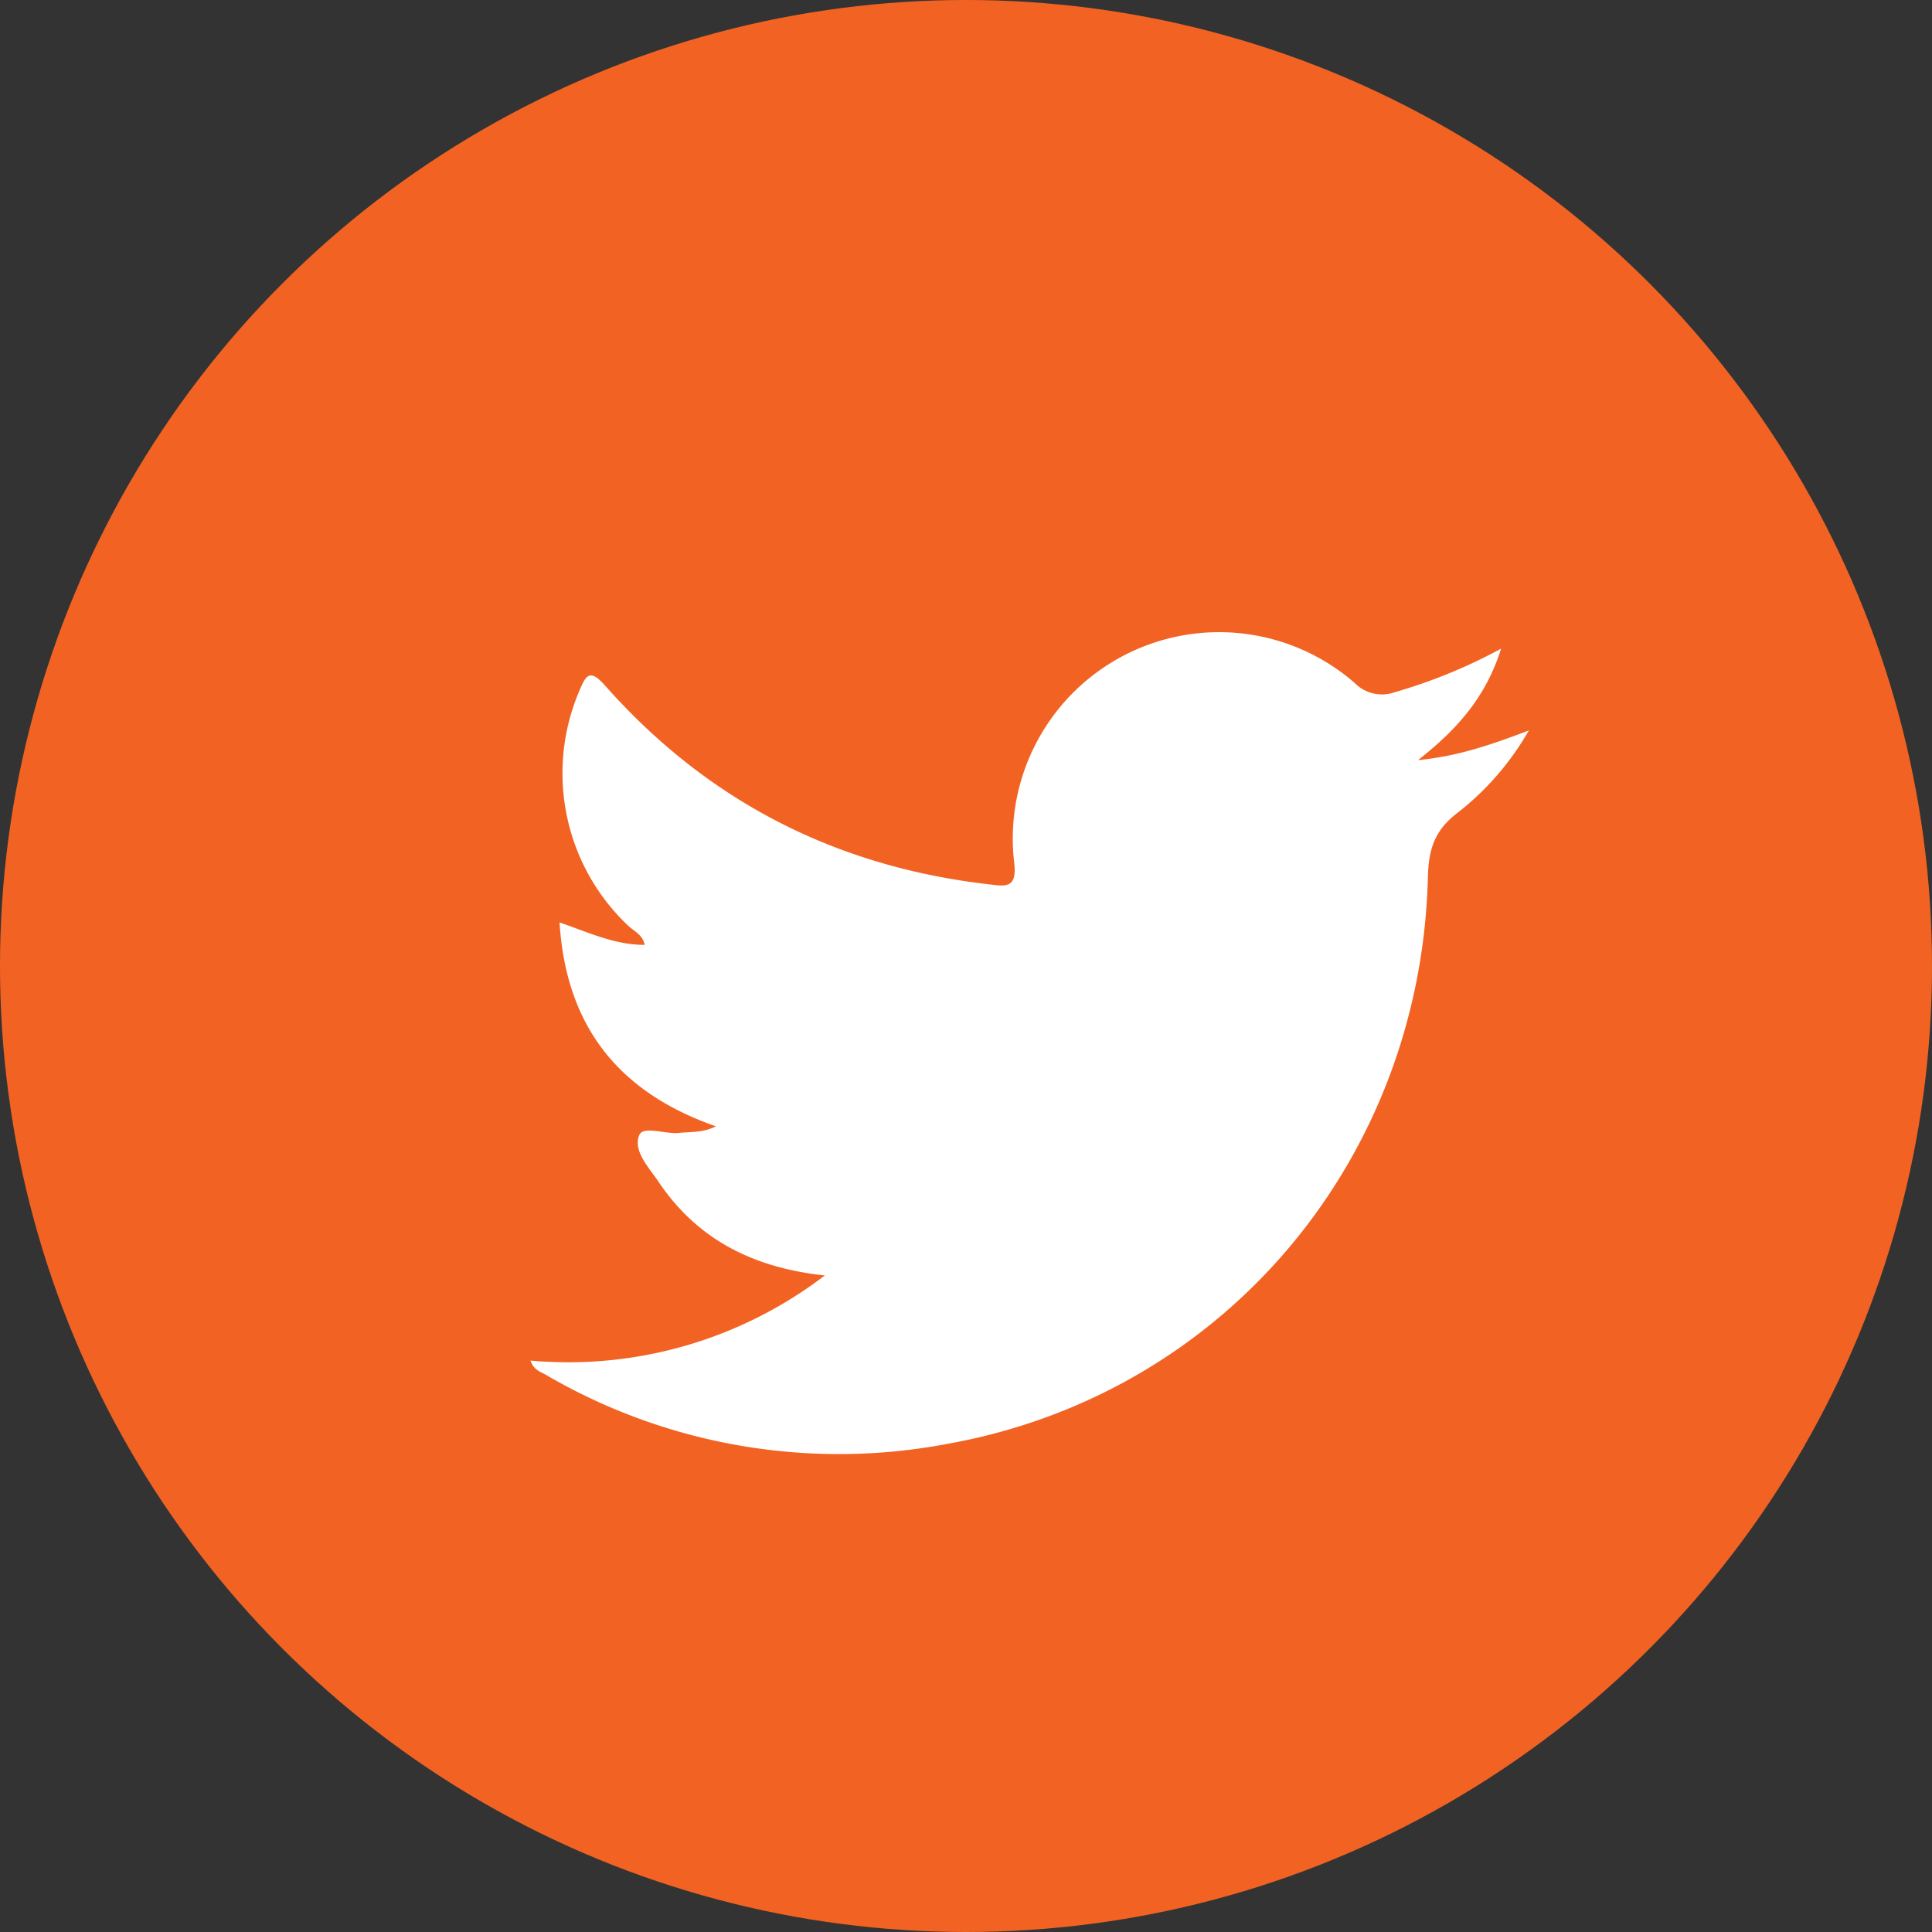 <svg id="Layer_1" data-name="Layer 1" xmlns="http://www.w3.org/2000/svg" viewBox="0 0 292.8 292.8"><rect x="0" y="0" width="292.8" height="292.8" fill="#333333" stroke="none"/><defs><style>.cls-1{fill:#f26323;}.cls-2{fill:#fff;}</style></defs><circle class="cls-1" cx="146.4" cy="146.4" r="146.4"/><path class="cls-2" d="M80.4,206.2c.5,1.5,1.6,1.7,2.4,2.2a88.12,88.12,0,0,0,60.9,10.4c41.7-7.5,71.6-42.9,72.7-85.8.1-4.3,1-7.2,4.6-9.9a42.46,42.46,0,0,0,10.7-12.4c-5.8,2.2-10.7,3.9-16.8,4.5,6-4.7,10.3-9.6,12.6-16.9a80.2,80.2,0,0,1-16.1,6.6,5.79,5.79,0,0,1-6.1-1.4,31.27,31.27,0,0,0-51.6,27.2c.5,4.1-1.4,3.6-4,3.3-23.2-2.7-42.6-12.7-58-30.1-2.3-2.6-2.9-1.6-3.9.8a31.79,31.79,0,0,0,7.3,35.5c.9.9,2.3,1.4,2.6,3-4.6,0-8.5-1.9-12.9-3.4,1,15.9,9.1,25.8,23.7,30.9-2,1-3.8.8-5.6,1-2.1.2-5.4-1.1-6,.3-1,2.3,1.3,4.8,2.7,6.8,5.8,8.8,14.2,13.3,25.4,14.5A64,64,0,0,1,80.4,206.2Z"/></svg>